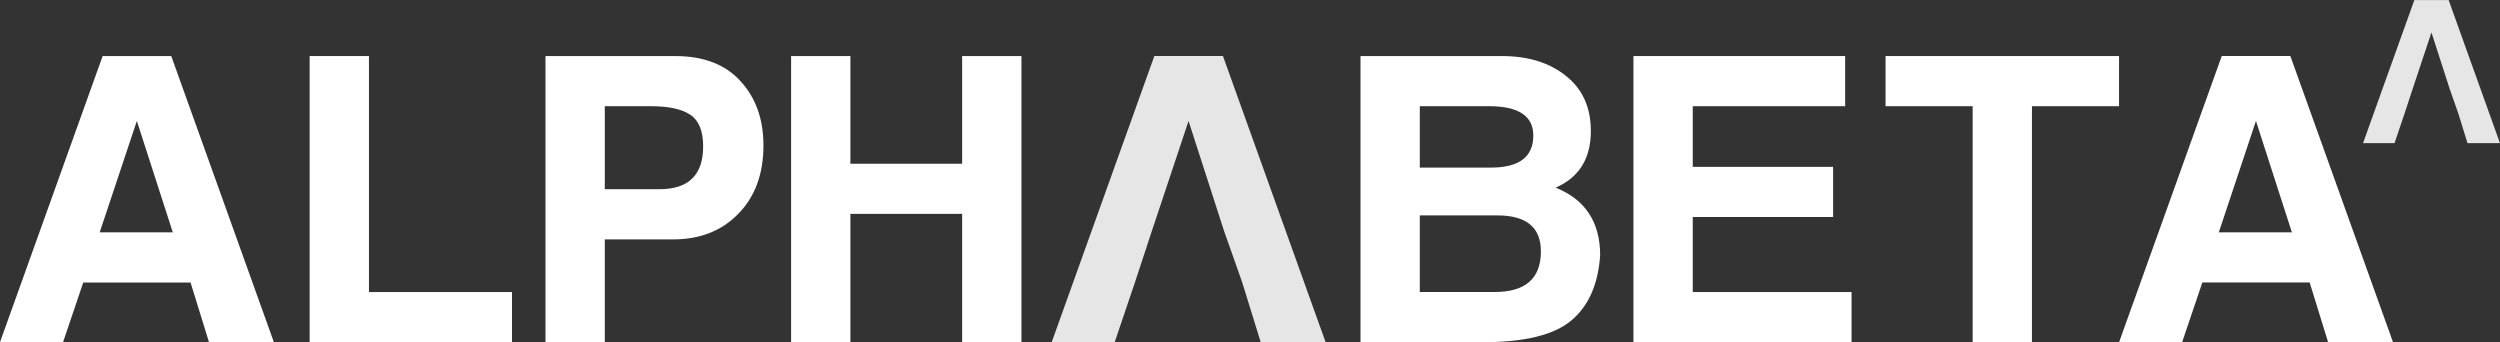 <?xml version="1.0" encoding="UTF-8"?> <svg xmlns="http://www.w3.org/2000/svg" id="Layer_2" data-name="Layer 2" viewBox="0 0 500 68.43"><rect x="0" y="0" width="500" height="68.43" fill="#333333" stroke="none"/><defs><style> .cls-1 { fill: #e6e6e6; } .cls-2 { fill: #fff; } </style></defs><g id="Layer_1-2" data-name="Layer 1"><g><path class="cls-2" d="M61.93,11.21h11.86v47.2h28.61v10.03h-40.47V11.21Z"></path><g><path class="cls-1" d="M244.9,46.47l-7.19-22.28-7.43,22.28-3.3,10.03-4.04,11.93h-12.6l20.53-57.23h13.72l20.53,57.23h-12.98l-3.69-11.93-3.54-10.03Z"></path><path class="cls-1" d="M489.89,17.63l-3.6-11.14-3.71,11.14-1.65,5.02-2.02,5.97h-6.3l10.26-28.61h6.86l10.26,28.61h-6.49l-1.85-5.97-1.77-5.02Z"></path><path class="cls-2" d="M0,68.43L20.53,11.21h13.72l20.53,57.23h-12.98l-3.69-11.94h-21.46l-4.04,11.94H0ZM19.94,46.47h14.62l-7.19-22.28-7.43,22.28Z"></path><path class="cls-2" d="M109.11,11.21h25.89c5.7,0,10.07,1.67,13.1,5.02,3.06,3.32,4.59,7.61,4.59,12.87,0,5.68-1.67,10.22-5.02,13.65-3.32,3.42-7.67,5.13-13.06,5.13h-13.65v20.57h-11.86V11.21ZM120.96,21.24v16.6h10.92c5.83,0,8.75-2.85,8.75-8.55,0-3.08-.86-5.2-2.57-6.34-1.71-1.14-4.32-1.71-7.81-1.71h-9.29Z"></path><path class="cls-2" d="M158.22,11.21h11.86v21.54h22.35V11.21h11.86v57.23h-11.86v-25.66h-22.35v25.66h-11.86V11.21Z"></path><path class="cls-2" d="M272.1,68.43V11.21h28.26c5.26,0,9.54,1.32,12.83,3.97,3.32,2.62,4.98,6.3,4.98,11.04,0,5.49-2.35,9.27-7.04,11.31,5.93,2.38,8.9,6.89,8.9,13.53-.39,5.81-2.32,10.16-5.79,13.06-3.47,2.88-9.34,4.32-17.61,4.32h-24.53ZM283.96,33.52h14.19c5.68,0,8.51-2.14,8.51-6.41,0-3.91-2.95-5.87-8.86-5.87h-13.84v12.28ZM283.96,58.4h14.97c6.17,0,9.25-2.71,9.25-8.13,0-4.79-2.9-7.19-8.71-7.19h-15.51v15.32Z"></path><path class="cls-2" d="M326.69,68.43V11.21h42.34v10.03h-30.48v12.13h28.07v10.03h-28.07v15.01h31.76v10.03h-43.62Z"></path><path class="cls-2" d="M377.12,11.21h46.69v10.03h-17.42v47.2h-11.86V21.24h-17.42v-10.03Z"></path><path class="cls-2" d="M423.82,68.43l20.53-57.23h13.72l20.53,57.23h-12.98l-3.69-11.94h-21.46l-4.04,11.94h-12.6ZM443.76,46.47h14.62l-7.19-22.28-7.43,22.28Z"></path></g></g></g></svg> 